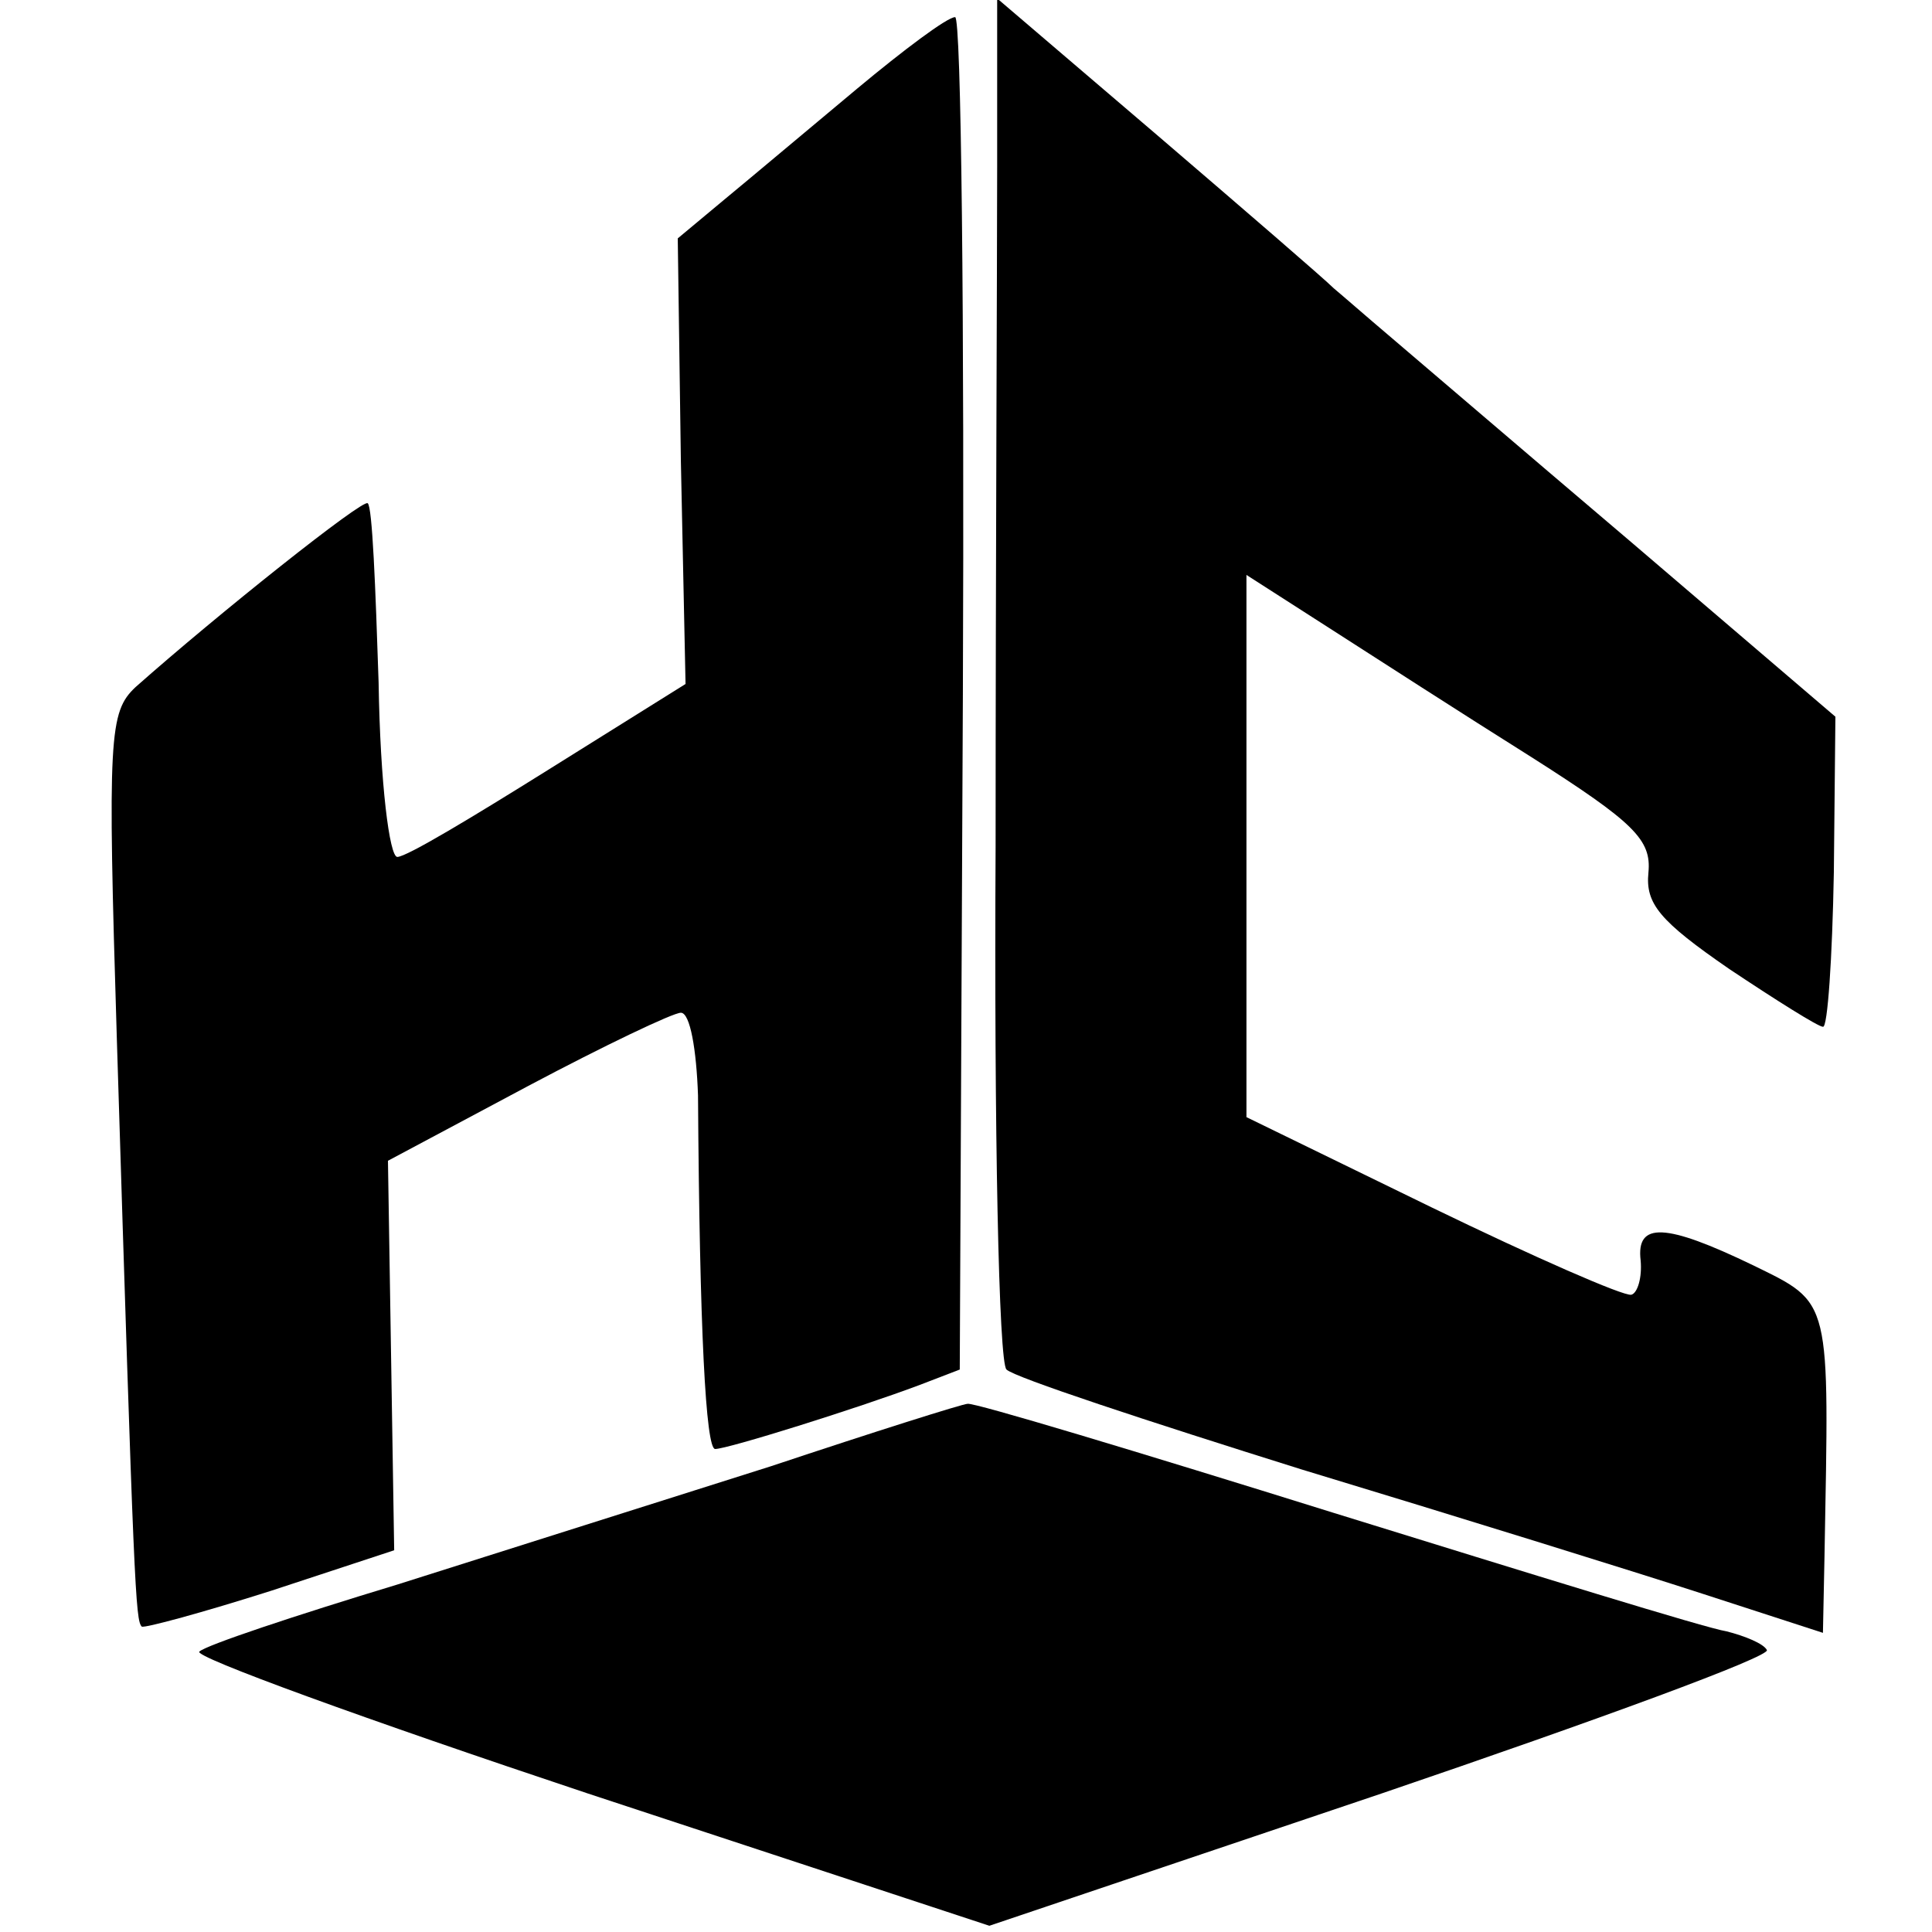 <?xml version="1.0" standalone="no"?>
<!DOCTYPE svg PUBLIC "-//W3C//DTD SVG 20010904//EN"
 "http://www.w3.org/TR/2001/REC-SVG-20010904/DTD/svg10.dtd">
<svg version="1.0" xmlns="http://www.w3.org/2000/svg"
 width="124pt" height="124pt" viewBox="0 0 124 124"
 preserveAspectRatio="xMidYMid meet">
<g transform="translate(0,124) scale(0.1,-0.1)"
fill="#000000" stroke="none">
<path d="M640 1133 c0 -59 -1 -256 -1 -436 -1 -181 2 -332 7 -336 5 -5 90 -33
189 -64 99 -30 215 -66 258 -80 l77 -25 1 49 c3 167 5 162 -46 187 -56 27 -75
28 -72 3 1 -11 -2 -21 -6 -22 -5 -1 -62 24 -128 56 l-119 58 0 174 0 174 53
-34 c28 -18 87 -56 130 -83 66 -42 77 -53 75 -74 -2 -20 7 -31 52 -62 30 -20
57 -37 60 -37 3 -1 6 44 7 99 l1 100 -131 112 c-73 62 -143 122 -156 133 -13
11 -29 25 -35 30 -6 6 -57 50 -113 98 l-103 88 0 -108z"/>
<path d="M550 1183 c-30 -25 -68 -57 -85 -71 l-30 -25 2 -143 3 -143 -88 -55
c-48 -30 -91 -56 -97 -56 -5 0 -11 47 -12 112 -2 61 -4 113 -7 115 -3 3 -96
-71 -149 -118 -17 -16 -18 -31 -12 -226 11 -355 12 -373 16 -377 2 -1 39 9 83
23 l79 26 -2 125 -2 125 90 48 c49 26 93 47 98 47 6 0 10 -24 11 -53 1 -151 5
-227 11 -227 8 0 91 26 131 41 l26 10 2 434 c1 239 -1 435 -5 434 -5 0 -33
-21 -63 -46z"/>
<path d="M495 299 c-66 -21 -174 -55 -240 -76 -66 -20 -123 -39 -127 -43 -5
-3 108 -44 249 -91 l258 -85 252 85 c138 47 250 88 247 92 -2 4 -14 9 -26 12
-13 2 -126 37 -252 76 -125 39 -231 71 -235 70 -3 0 -60 -18 -126 -40z"/>
</g>
</svg>
